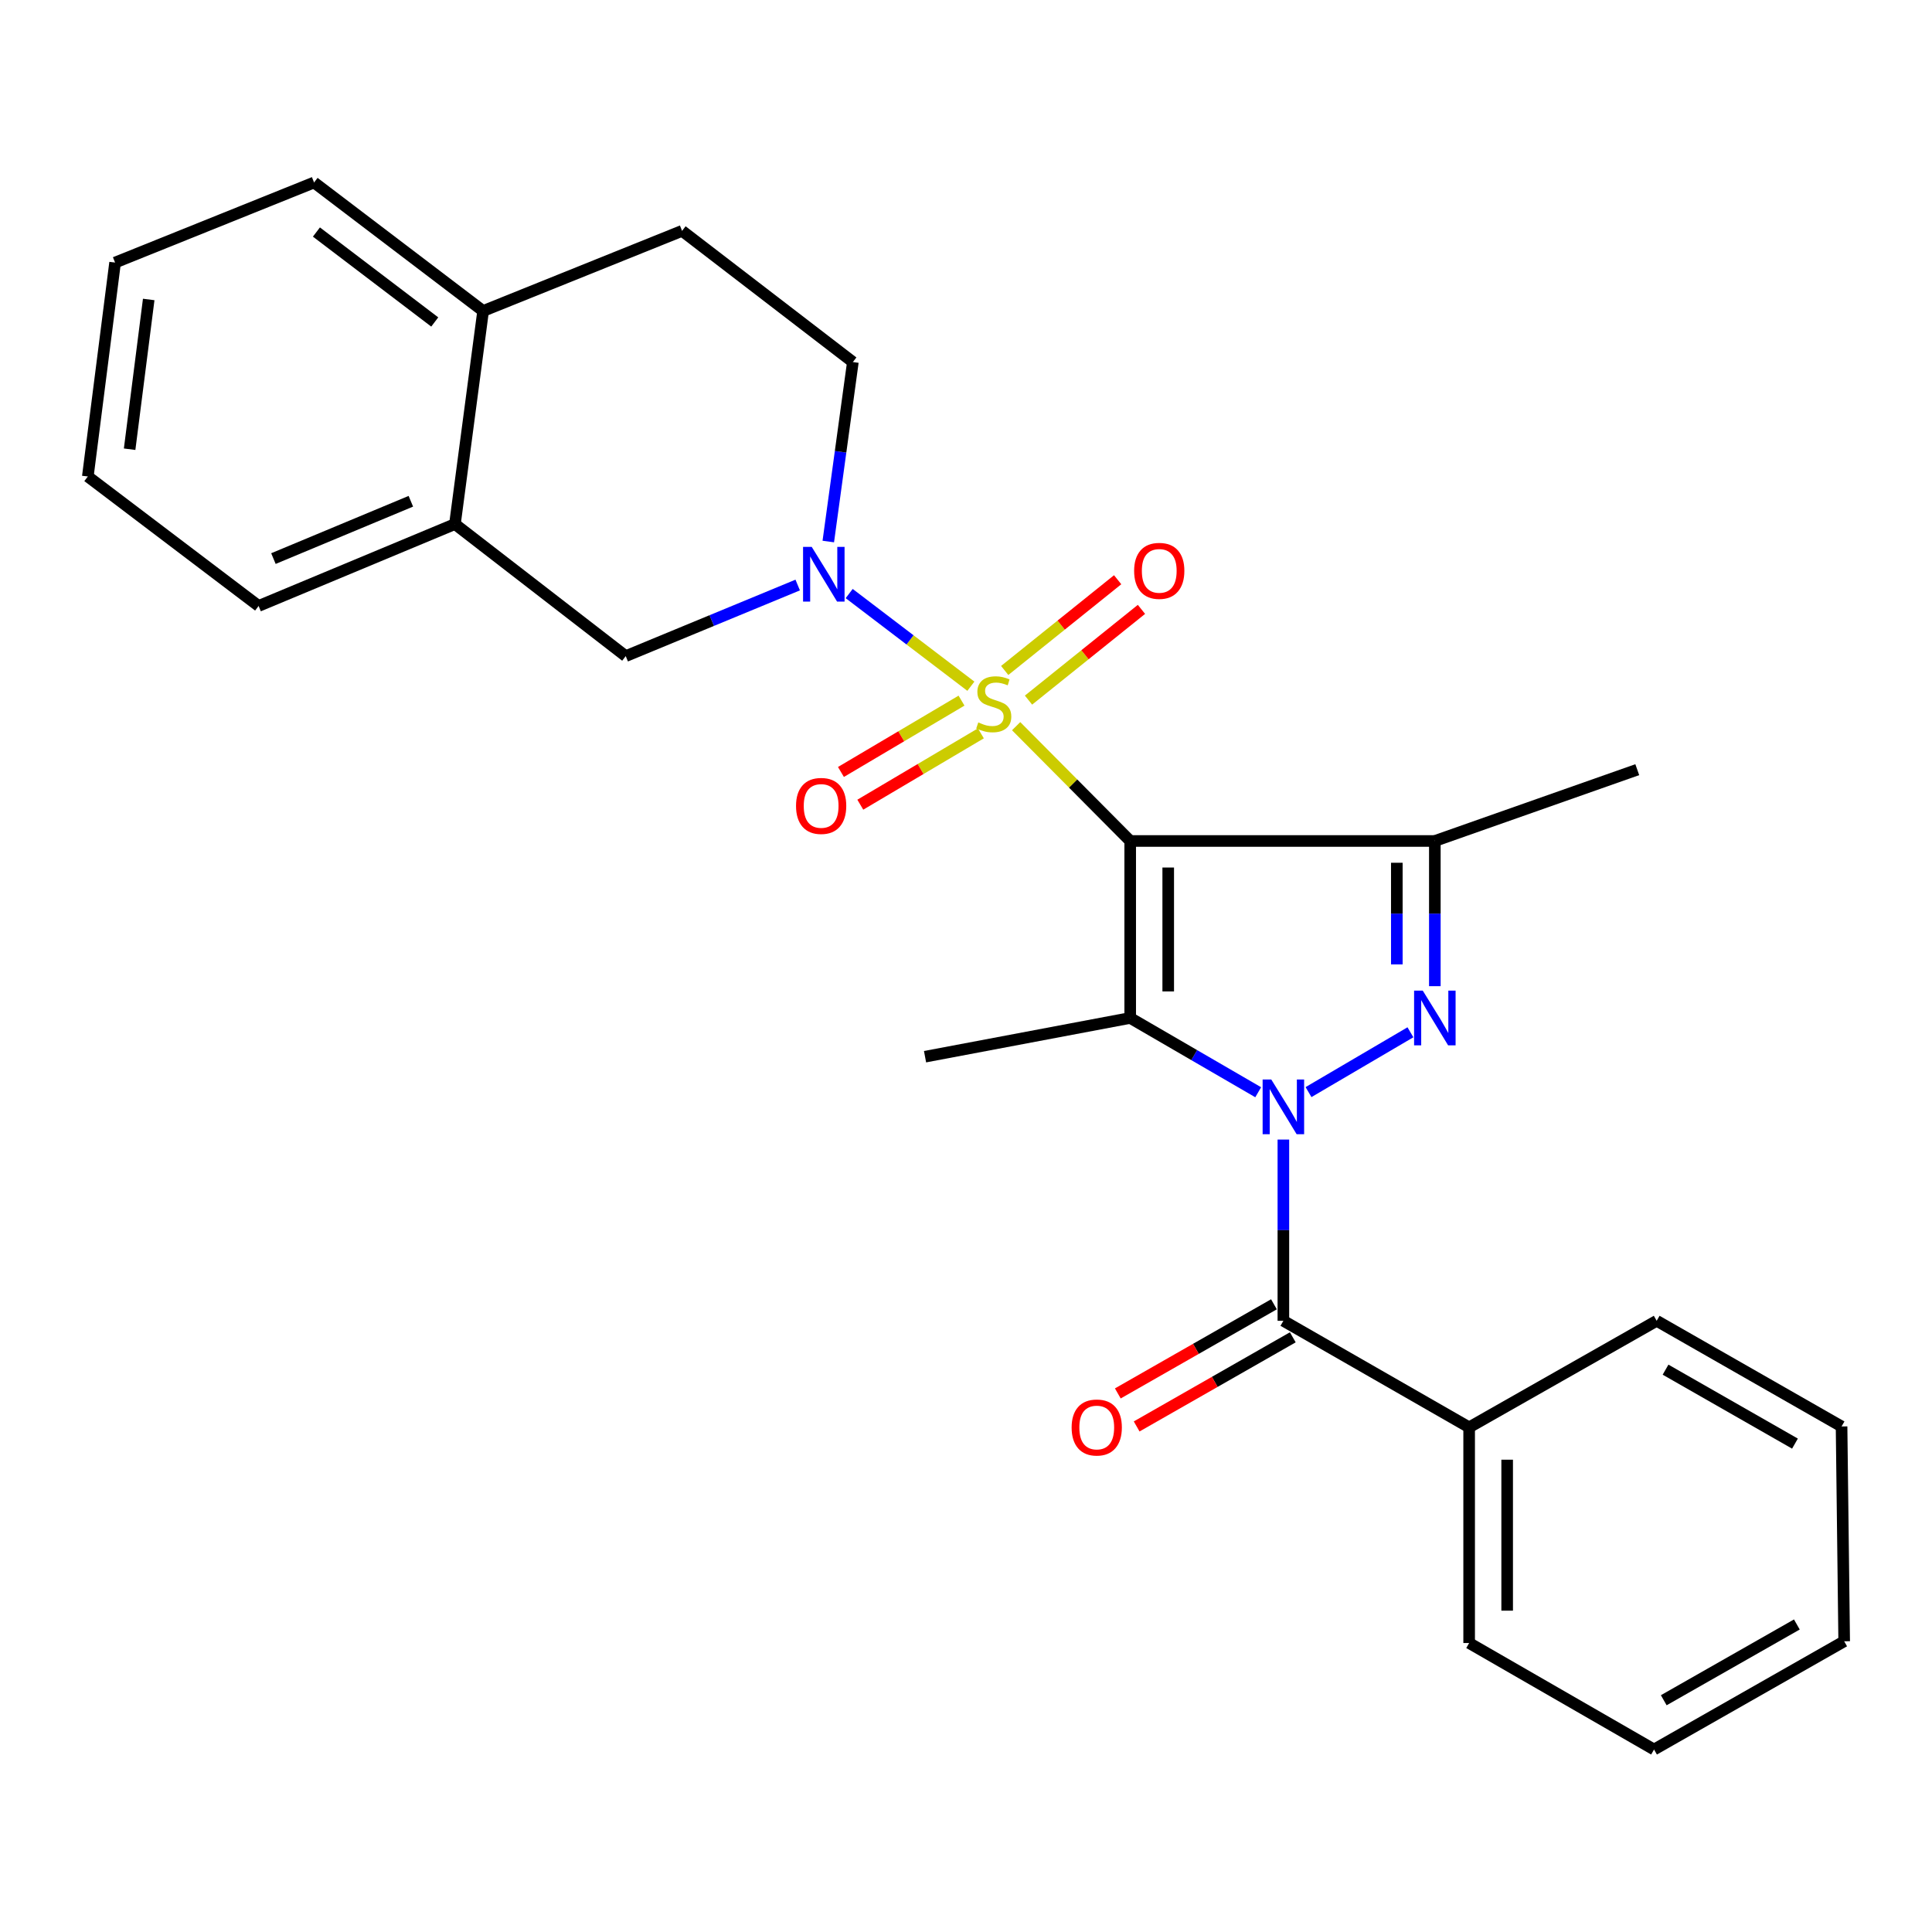 <?xml version='1.0' encoding='iso-8859-1'?>
<svg version='1.1' baseProfile='full'
              xmlns='http://www.w3.org/2000/svg'
                      xmlns:rdkit='http://www.rdkit.org/xml'
                      xmlns:xlink='http://www.w3.org/1999/xlink'
                  xml:space='preserve'
width='1000px' height='1000px' viewBox='0 0 1000 1000'>
<!-- END OF HEADER -->
<rect style='opacity:1.0;fill:#FFFFFF;stroke:none' width='1000' height='1000' x='0' y='0'> </rect>
<path class='bond-0' d='M 525.951,375.866 L 555.47,405.578' style='fill:none;fill-rule:evenodd;stroke:#CCCC00;stroke-width:6px;stroke-linecap:butt;stroke-linejoin:miter;stroke-opacity:1' />
<path class='bond-0' d='M 555.47,405.578 L 584.99,435.29' style='fill:none;fill-rule:evenodd;stroke:#000000;stroke-width:6px;stroke-linecap:butt;stroke-linejoin:miter;stroke-opacity:1' />
<path class='bond-5' d='M 502.521,355.187 L 471.027,331.204' style='fill:none;fill-rule:evenodd;stroke:#CCCC00;stroke-width:6px;stroke-linecap:butt;stroke-linejoin:miter;stroke-opacity:1' />
<path class='bond-5' d='M 471.027,331.204 L 439.534,307.222' style='fill:none;fill-rule:evenodd;stroke:#0000FF;stroke-width:6px;stroke-linecap:butt;stroke-linejoin:miter;stroke-opacity:1' />
<path class='bond-8' d='M 532.354,362.376 L 561.586,338.894' style='fill:none;fill-rule:evenodd;stroke:#CCCC00;stroke-width:6px;stroke-linecap:butt;stroke-linejoin:miter;stroke-opacity:1' />
<path class='bond-8' d='M 561.586,338.894 L 590.817,315.412' style='fill:none;fill-rule:evenodd;stroke:#FF0000;stroke-width:6px;stroke-linecap:butt;stroke-linejoin:miter;stroke-opacity:1' />
<path class='bond-8' d='M 520.03,347.034 L 549.262,323.552' style='fill:none;fill-rule:evenodd;stroke:#CCCC00;stroke-width:6px;stroke-linecap:butt;stroke-linejoin:miter;stroke-opacity:1' />
<path class='bond-8' d='M 549.262,323.552 L 578.493,300.07' style='fill:none;fill-rule:evenodd;stroke:#FF0000;stroke-width:6px;stroke-linecap:butt;stroke-linejoin:miter;stroke-opacity:1' />
<path class='bond-9' d='M 497.68,362.645 L 466.475,381.108' style='fill:none;fill-rule:evenodd;stroke:#CCCC00;stroke-width:6px;stroke-linecap:butt;stroke-linejoin:miter;stroke-opacity:1' />
<path class='bond-9' d='M 466.475,381.108 L 435.27,399.571' style='fill:none;fill-rule:evenodd;stroke:#FF0000;stroke-width:6px;stroke-linecap:butt;stroke-linejoin:miter;stroke-opacity:1' />
<path class='bond-9' d='M 507.701,379.582 L 476.495,398.044' style='fill:none;fill-rule:evenodd;stroke:#CCCC00;stroke-width:6px;stroke-linecap:butt;stroke-linejoin:miter;stroke-opacity:1' />
<path class='bond-9' d='M 476.495,398.044 L 445.29,416.507' style='fill:none;fill-rule:evenodd;stroke:#FF0000;stroke-width:6px;stroke-linecap:butt;stroke-linejoin:miter;stroke-opacity:1' />
<path class='bond-2' d='M 584.99,435.29 L 584.99,526.894' style='fill:none;fill-rule:evenodd;stroke:#000000;stroke-width:6px;stroke-linecap:butt;stroke-linejoin:miter;stroke-opacity:1' />
<path class='bond-2' d='M 604.669,449.03 L 604.669,513.154' style='fill:none;fill-rule:evenodd;stroke:#000000;stroke-width:6px;stroke-linecap:butt;stroke-linejoin:miter;stroke-opacity:1' />
<path class='bond-4' d='M 584.99,435.29 L 742.671,435.29' style='fill:none;fill-rule:evenodd;stroke:#000000;stroke-width:6px;stroke-linecap:butt;stroke-linejoin:miter;stroke-opacity:1' />
<path class='bond-1' d='M 651.242,565.346 L 618.116,546.12' style='fill:none;fill-rule:evenodd;stroke:#0000FF;stroke-width:6px;stroke-linecap:butt;stroke-linejoin:miter;stroke-opacity:1' />
<path class='bond-1' d='M 618.116,546.12 L 584.99,526.894' style='fill:none;fill-rule:evenodd;stroke:#000000;stroke-width:6px;stroke-linecap:butt;stroke-linejoin:miter;stroke-opacity:1' />
<path class='bond-6' d='M 664.274,589.838 L 664.274,636.742' style='fill:none;fill-rule:evenodd;stroke:#0000FF;stroke-width:6px;stroke-linecap:butt;stroke-linejoin:miter;stroke-opacity:1' />
<path class='bond-6' d='M 664.274,636.742 L 664.274,683.646' style='fill:none;fill-rule:evenodd;stroke:#000000;stroke-width:6px;stroke-linecap:butt;stroke-linejoin:miter;stroke-opacity:1' />
<path class='bond-27' d='M 677.286,565.272 L 730.036,534.311' style='fill:none;fill-rule:evenodd;stroke:#0000FF;stroke-width:6px;stroke-linecap:butt;stroke-linejoin:miter;stroke-opacity:1' />
<path class='bond-16' d='M 584.99,526.894 L 478.802,546.945' style='fill:none;fill-rule:evenodd;stroke:#000000;stroke-width:6px;stroke-linecap:butt;stroke-linejoin:miter;stroke-opacity:1' />
<path class='bond-3' d='M 742.671,510.444 L 742.671,472.867' style='fill:none;fill-rule:evenodd;stroke:#0000FF;stroke-width:6px;stroke-linecap:butt;stroke-linejoin:miter;stroke-opacity:1' />
<path class='bond-3' d='M 742.671,472.867 L 742.671,435.29' style='fill:none;fill-rule:evenodd;stroke:#000000;stroke-width:6px;stroke-linecap:butt;stroke-linejoin:miter;stroke-opacity:1' />
<path class='bond-3' d='M 722.993,499.171 L 722.993,472.867' style='fill:none;fill-rule:evenodd;stroke:#0000FF;stroke-width:6px;stroke-linecap:butt;stroke-linejoin:miter;stroke-opacity:1' />
<path class='bond-3' d='M 722.993,472.867 L 722.993,446.563' style='fill:none;fill-rule:evenodd;stroke:#000000;stroke-width:6px;stroke-linecap:butt;stroke-linejoin:miter;stroke-opacity:1' />
<path class='bond-17' d='M 742.671,435.29 L 847.45,398.381' style='fill:none;fill-rule:evenodd;stroke:#000000;stroke-width:6px;stroke-linecap:butt;stroke-linejoin:miter;stroke-opacity:1' />
<path class='bond-7' d='M 412.888,302.809 L 368.382,321.208' style='fill:none;fill-rule:evenodd;stroke:#0000FF;stroke-width:6px;stroke-linecap:butt;stroke-linejoin:miter;stroke-opacity:1' />
<path class='bond-7' d='M 368.382,321.208 L 323.876,339.608' style='fill:none;fill-rule:evenodd;stroke:#000000;stroke-width:6px;stroke-linecap:butt;stroke-linejoin:miter;stroke-opacity:1' />
<path class='bond-11' d='M 428.721,280.29 L 435.083,233.842' style='fill:none;fill-rule:evenodd;stroke:#0000FF;stroke-width:6px;stroke-linecap:butt;stroke-linejoin:miter;stroke-opacity:1' />
<path class='bond-11' d='M 435.083,233.842 L 441.445,187.393' style='fill:none;fill-rule:evenodd;stroke:#000000;stroke-width:6px;stroke-linecap:butt;stroke-linejoin:miter;stroke-opacity:1' />
<path class='bond-12' d='M 659.396,675.101 L 618.986,698.169' style='fill:none;fill-rule:evenodd;stroke:#000000;stroke-width:6px;stroke-linecap:butt;stroke-linejoin:miter;stroke-opacity:1' />
<path class='bond-12' d='M 618.986,698.169 L 578.576,721.237' style='fill:none;fill-rule:evenodd;stroke:#FF0000;stroke-width:6px;stroke-linecap:butt;stroke-linejoin:miter;stroke-opacity:1' />
<path class='bond-12' d='M 669.151,692.191 L 628.742,715.259' style='fill:none;fill-rule:evenodd;stroke:#000000;stroke-width:6px;stroke-linecap:butt;stroke-linejoin:miter;stroke-opacity:1' />
<path class='bond-12' d='M 628.742,715.259 L 588.332,738.327' style='fill:none;fill-rule:evenodd;stroke:#FF0000;stroke-width:6px;stroke-linecap:butt;stroke-linejoin:miter;stroke-opacity:1' />
<path class='bond-13' d='M 664.274,683.646 L 760.426,738.79' style='fill:none;fill-rule:evenodd;stroke:#000000;stroke-width:6px;stroke-linecap:butt;stroke-linejoin:miter;stroke-opacity:1' />
<path class='bond-10' d='M 323.876,339.608 L 235.474,271.257' style='fill:none;fill-rule:evenodd;stroke:#000000;stroke-width:6px;stroke-linecap:butt;stroke-linejoin:miter;stroke-opacity:1' />
<path class='bond-18' d='M 235.474,271.257 L 133.856,313.643' style='fill:none;fill-rule:evenodd;stroke:#000000;stroke-width:6px;stroke-linecap:butt;stroke-linejoin:miter;stroke-opacity:1' />
<path class='bond-18' d='M 212.656,259.453 L 141.523,289.123' style='fill:none;fill-rule:evenodd;stroke:#000000;stroke-width:6px;stroke-linecap:butt;stroke-linejoin:miter;stroke-opacity:1' />
<path class='bond-28' d='M 235.474,271.257 L 250.058,160.969' style='fill:none;fill-rule:evenodd;stroke:#000000;stroke-width:6px;stroke-linecap:butt;stroke-linejoin:miter;stroke-opacity:1' />
<path class='bond-15' d='M 441.445,187.393 L 353.044,119.49' style='fill:none;fill-rule:evenodd;stroke:#000000;stroke-width:6px;stroke-linecap:butt;stroke-linejoin:miter;stroke-opacity:1' />
<path class='bond-20' d='M 760.426,738.79 L 760.426,850.423' style='fill:none;fill-rule:evenodd;stroke:#000000;stroke-width:6px;stroke-linecap:butt;stroke-linejoin:miter;stroke-opacity:1' />
<path class='bond-20' d='M 780.105,755.535 L 780.105,833.678' style='fill:none;fill-rule:evenodd;stroke:#000000;stroke-width:6px;stroke-linecap:butt;stroke-linejoin:miter;stroke-opacity:1' />
<path class='bond-21' d='M 760.426,738.79 L 857.497,683.646' style='fill:none;fill-rule:evenodd;stroke:#000000;stroke-width:6px;stroke-linecap:butt;stroke-linejoin:miter;stroke-opacity:1' />
<path class='bond-14' d='M 250.058,160.969 L 353.044,119.49' style='fill:none;fill-rule:evenodd;stroke:#000000;stroke-width:6px;stroke-linecap:butt;stroke-linejoin:miter;stroke-opacity:1' />
<path class='bond-19' d='M 250.058,160.969 L 162.565,94.454' style='fill:none;fill-rule:evenodd;stroke:#000000;stroke-width:6px;stroke-linecap:butt;stroke-linejoin:miter;stroke-opacity:1' />
<path class='bond-19' d='M 225.025,166.657 L 163.779,120.097' style='fill:none;fill-rule:evenodd;stroke:#000000;stroke-width:6px;stroke-linecap:butt;stroke-linejoin:miter;stroke-opacity:1' />
<path class='bond-22' d='M 133.856,313.643 L 45.455,246.637' style='fill:none;fill-rule:evenodd;stroke:#000000;stroke-width:6px;stroke-linecap:butt;stroke-linejoin:miter;stroke-opacity:1' />
<path class='bond-23' d='M 162.565,94.454 L 59.569,135.911' style='fill:none;fill-rule:evenodd;stroke:#000000;stroke-width:6px;stroke-linecap:butt;stroke-linejoin:miter;stroke-opacity:1' />
<path class='bond-25' d='M 760.426,850.423 L 856.13,905.545' style='fill:none;fill-rule:evenodd;stroke:#000000;stroke-width:6px;stroke-linecap:butt;stroke-linejoin:miter;stroke-opacity:1' />
<path class='bond-24' d='M 857.497,683.646 L 953.19,738.331' style='fill:none;fill-rule:evenodd;stroke:#000000;stroke-width:6px;stroke-linecap:butt;stroke-linejoin:miter;stroke-opacity:1' />
<path class='bond-24' d='M 862.087,708.935 L 929.072,747.214' style='fill:none;fill-rule:evenodd;stroke:#000000;stroke-width:6px;stroke-linecap:butt;stroke-linejoin:miter;stroke-opacity:1' />
<path class='bond-29' d='M 45.455,246.637 L 59.569,135.911' style='fill:none;fill-rule:evenodd;stroke:#000000;stroke-width:6px;stroke-linecap:butt;stroke-linejoin:miter;stroke-opacity:1' />
<path class='bond-29' d='M 67.092,232.516 L 76.972,155.008' style='fill:none;fill-rule:evenodd;stroke:#000000;stroke-width:6px;stroke-linecap:butt;stroke-linejoin:miter;stroke-opacity:1' />
<path class='bond-26' d='M 953.19,738.331 L 954.545,849.527' style='fill:none;fill-rule:evenodd;stroke:#000000;stroke-width:6px;stroke-linecap:butt;stroke-linejoin:miter;stroke-opacity:1' />
<path class='bond-30' d='M 856.13,905.545 L 954.545,849.527' style='fill:none;fill-rule:evenodd;stroke:#000000;stroke-width:6px;stroke-linecap:butt;stroke-linejoin:miter;stroke-opacity:1' />
<path class='bond-30' d='M 861.158,880.04 L 930.048,840.827' style='fill:none;fill-rule:evenodd;stroke:#000000;stroke-width:6px;stroke-linecap:butt;stroke-linejoin:miter;stroke-opacity:1' />
<path  class='atom-0' d='M 506.365 373.926
Q 506.685 374.046, 508.005 374.606
Q 509.325 375.166, 510.765 375.526
Q 512.245 375.846, 513.685 375.846
Q 516.365 375.846, 517.925 374.566
Q 519.485 373.246, 519.485 370.966
Q 519.485 369.406, 518.685 368.446
Q 517.925 367.486, 516.725 366.966
Q 515.525 366.446, 513.525 365.846
Q 511.005 365.086, 509.485 364.366
Q 508.005 363.646, 506.925 362.126
Q 505.885 360.606, 505.885 358.046
Q 505.885 354.486, 508.285 352.286
Q 510.725 350.086, 515.525 350.086
Q 518.805 350.086, 522.525 351.646
L 521.605 354.726
Q 518.205 353.326, 515.645 353.326
Q 512.885 353.326, 511.365 354.486
Q 509.845 355.606, 509.885 357.566
Q 509.885 359.086, 510.645 360.006
Q 511.445 360.926, 512.565 361.446
Q 513.725 361.966, 515.645 362.566
Q 518.205 363.366, 519.725 364.166
Q 521.245 364.966, 522.325 366.606
Q 523.445 368.206, 523.445 370.966
Q 523.445 374.886, 520.805 377.006
Q 518.205 379.086, 513.845 379.086
Q 511.325 379.086, 509.405 378.526
Q 507.525 378.006, 505.285 377.086
L 506.365 373.926
' fill='#CCCC00'/>
<path  class='atom-2' d='M 658.014 558.75
L 667.294 573.75
Q 668.214 575.23, 669.694 577.91
Q 671.174 580.59, 671.254 580.75
L 671.254 558.75
L 675.014 558.75
L 675.014 587.07
L 671.134 587.07
L 661.174 570.67
Q 660.014 568.75, 658.774 566.55
Q 657.574 564.35, 657.214 563.67
L 657.214 587.07
L 653.534 587.07
L 653.534 558.75
L 658.014 558.75
' fill='#0000FF'/>
<path  class='atom-4' d='M 736.411 512.734
L 745.691 527.734
Q 746.611 529.214, 748.091 531.894
Q 749.571 534.574, 749.651 534.734
L 749.651 512.734
L 753.411 512.734
L 753.411 541.054
L 749.531 541.054
L 739.571 524.654
Q 738.411 522.734, 737.171 520.534
Q 735.971 518.334, 735.611 517.654
L 735.611 541.054
L 731.931 541.054
L 731.931 512.734
L 736.411 512.734
' fill='#0000FF'/>
<path  class='atom-6' d='M 420.142 283.062
L 429.422 298.062
Q 430.342 299.542, 431.822 302.222
Q 433.302 304.902, 433.382 305.062
L 433.382 283.062
L 437.142 283.062
L 437.142 311.382
L 433.262 311.382
L 423.302 294.982
Q 422.142 293.062, 420.902 290.862
Q 419.702 288.662, 419.342 287.982
L 419.342 311.382
L 415.662 311.382
L 415.662 283.062
L 420.142 283.062
' fill='#0000FF'/>
<path  class='atom-9' d='M 587.023 295.476
Q 587.023 288.676, 590.383 284.876
Q 593.743 281.076, 600.023 281.076
Q 606.303 281.076, 609.663 284.876
Q 613.023 288.676, 613.023 295.476
Q 613.023 302.356, 609.623 306.276
Q 606.223 310.156, 600.023 310.156
Q 593.783 310.156, 590.383 306.276
Q 587.023 302.396, 587.023 295.476
M 600.023 306.956
Q 604.343 306.956, 606.663 304.076
Q 609.023 301.156, 609.023 295.476
Q 609.023 289.916, 606.663 287.116
Q 604.343 284.276, 600.023 284.276
Q 595.703 284.276, 593.343 287.076
Q 591.023 289.876, 591.023 295.476
Q 591.023 301.196, 593.343 304.076
Q 595.703 306.956, 600.023 306.956
' fill='#FF0000'/>
<path  class='atom-10' d='M 412.024 417.145
Q 412.024 410.345, 415.384 406.545
Q 418.744 402.745, 425.024 402.745
Q 431.304 402.745, 434.664 406.545
Q 438.024 410.345, 438.024 417.145
Q 438.024 424.025, 434.624 427.945
Q 431.224 431.825, 425.024 431.825
Q 418.784 431.825, 415.384 427.945
Q 412.024 424.065, 412.024 417.145
M 425.024 428.625
Q 429.344 428.625, 431.664 425.745
Q 434.024 422.825, 434.024 417.145
Q 434.024 411.585, 431.664 408.785
Q 429.344 405.945, 425.024 405.945
Q 420.704 405.945, 418.344 408.745
Q 416.024 411.545, 416.024 417.145
Q 416.024 422.865, 418.344 425.745
Q 420.704 428.625, 425.024 428.625
' fill='#FF0000'/>
<path  class='atom-13' d='M 554.673 738.87
Q 554.673 732.07, 558.033 728.27
Q 561.393 724.47, 567.673 724.47
Q 573.953 724.47, 577.313 728.27
Q 580.673 732.07, 580.673 738.87
Q 580.673 745.75, 577.273 749.67
Q 573.873 753.55, 567.673 753.55
Q 561.433 753.55, 558.033 749.67
Q 554.673 745.79, 554.673 738.87
M 567.673 750.35
Q 571.993 750.35, 574.313 747.47
Q 576.673 744.55, 576.673 738.87
Q 576.673 733.31, 574.313 730.51
Q 571.993 727.67, 567.673 727.67
Q 563.353 727.67, 560.993 730.47
Q 558.673 733.27, 558.673 738.87
Q 558.673 744.59, 560.993 747.47
Q 563.353 750.35, 567.673 750.35
' fill='#FF0000'/>
</svg>
